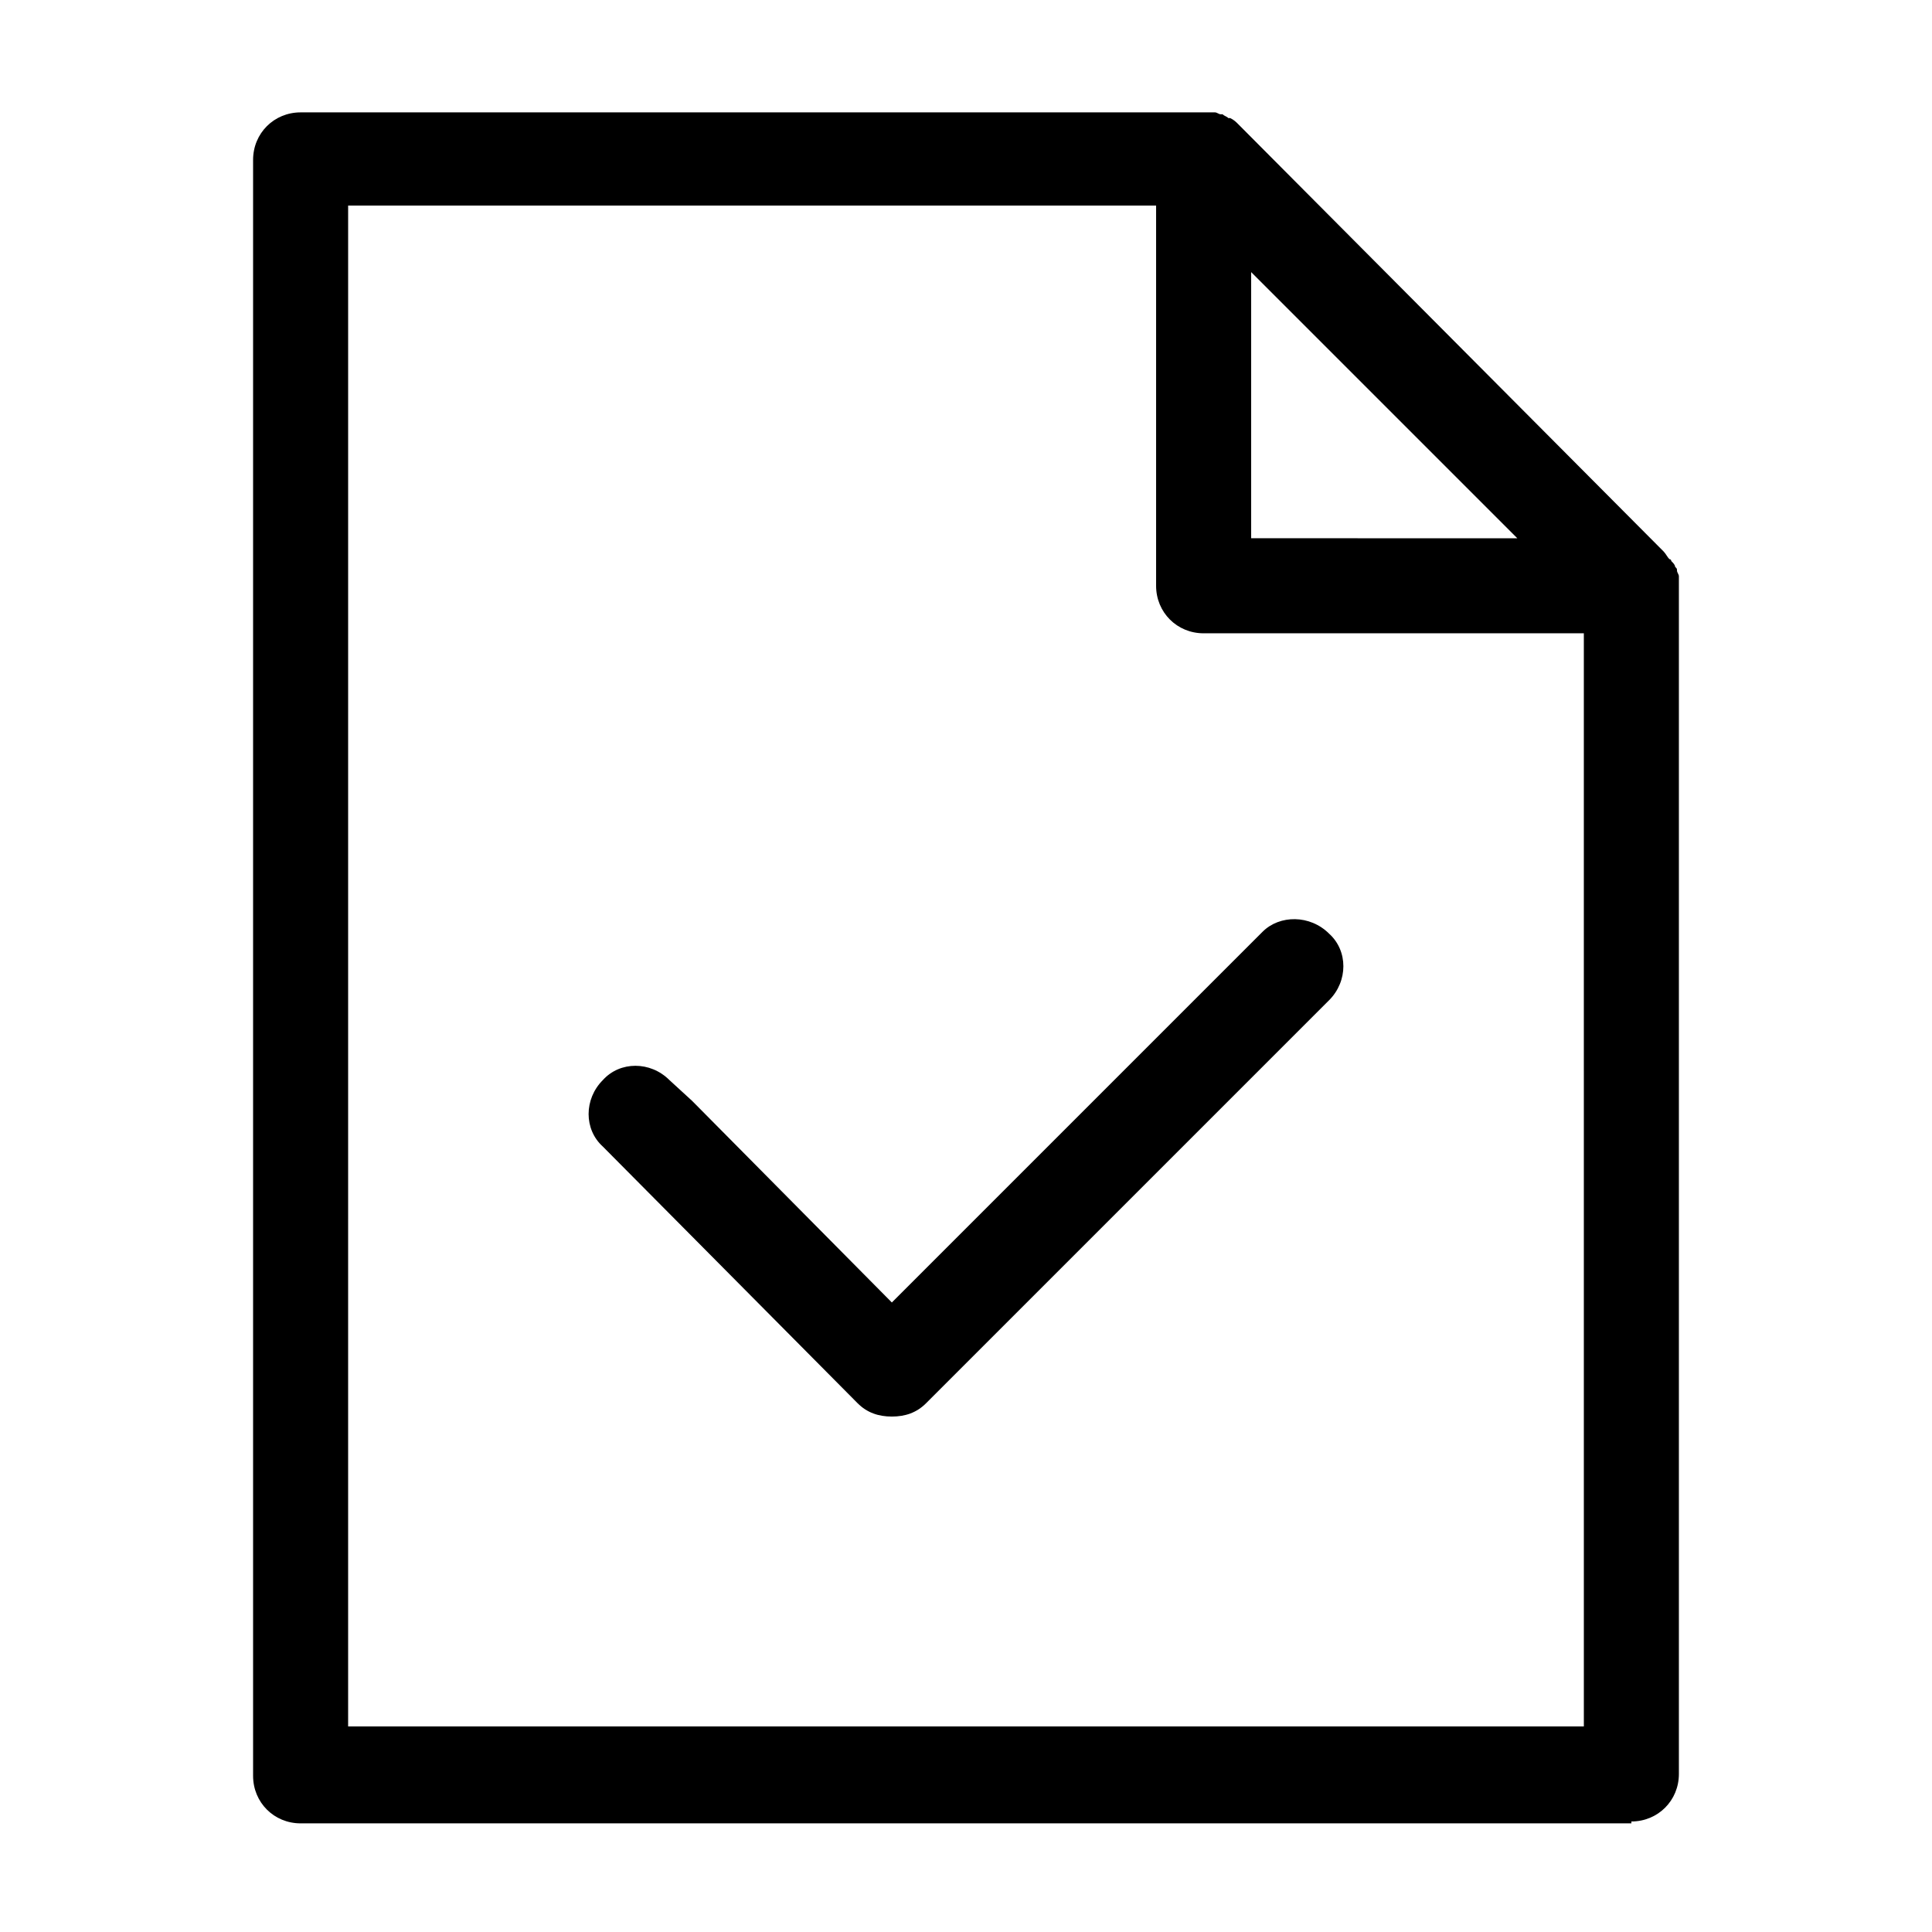 <?xml version="1.0" encoding="UTF-8"?>
<!-- Uploaded to: SVG Repo, www.svgrepo.com, Generator: SVG Repo Mixer Tools -->
<svg fill="#000000" width="800px" height="800px" version="1.1" viewBox="144 144 512 512" xmlns="http://www.w3.org/2000/svg">
 <g>
  <path d="m576.33 626.71c7.055 0 12.594-5.543 12.594-12.594v-314.88-2.519c0-0.504-0.504-1.008-0.504-1.512 0-0.504 0-0.504-0.504-1.008 0-0.504-0.504-1.008-1.008-1.512 0 0 0-0.504-0.504-0.504-0.504-0.504-1.008-1.512-1.512-2.016l-112.85-113.36c-0.504-0.504-1.008-1.008-2.016-1.512h-0.504c-0.504-0.504-1.008-0.504-1.512-1.008h-0.504c-0.504 0-1.008-0.504-1.512-0.504h-2.519-239.81c-7.055 0-12.594 5.543-12.594 12.594v428.24c0 7.055 5.543 12.594 12.594 12.594h352.67zm-100.76-410.6 70.535 70.535-70.535-0.004zm-239.31-17.633h214.12v100.76c0 7.055 5.543 12.594 12.594 12.594h100.76l0.004 289.69h-327.48z"/>
  <path d="m478.59 390.93-14.109 14.105-84.133 84.137-52.902-53.402-6.047-5.543c-5.039-5.039-13.098-5.039-17.633 0-5.039 5.039-5.039 13.098 0 17.633l67.512 68.016c2.519 2.519 5.543 3.527 9.07 3.527 3.527 0 6.551-1.008 9.07-3.527l106.81-106.81c5.039-5.039 5.039-13.098 0-17.633-5.043-5.039-13.102-5.039-17.637-0.504z"/>
 </g>
</svg>